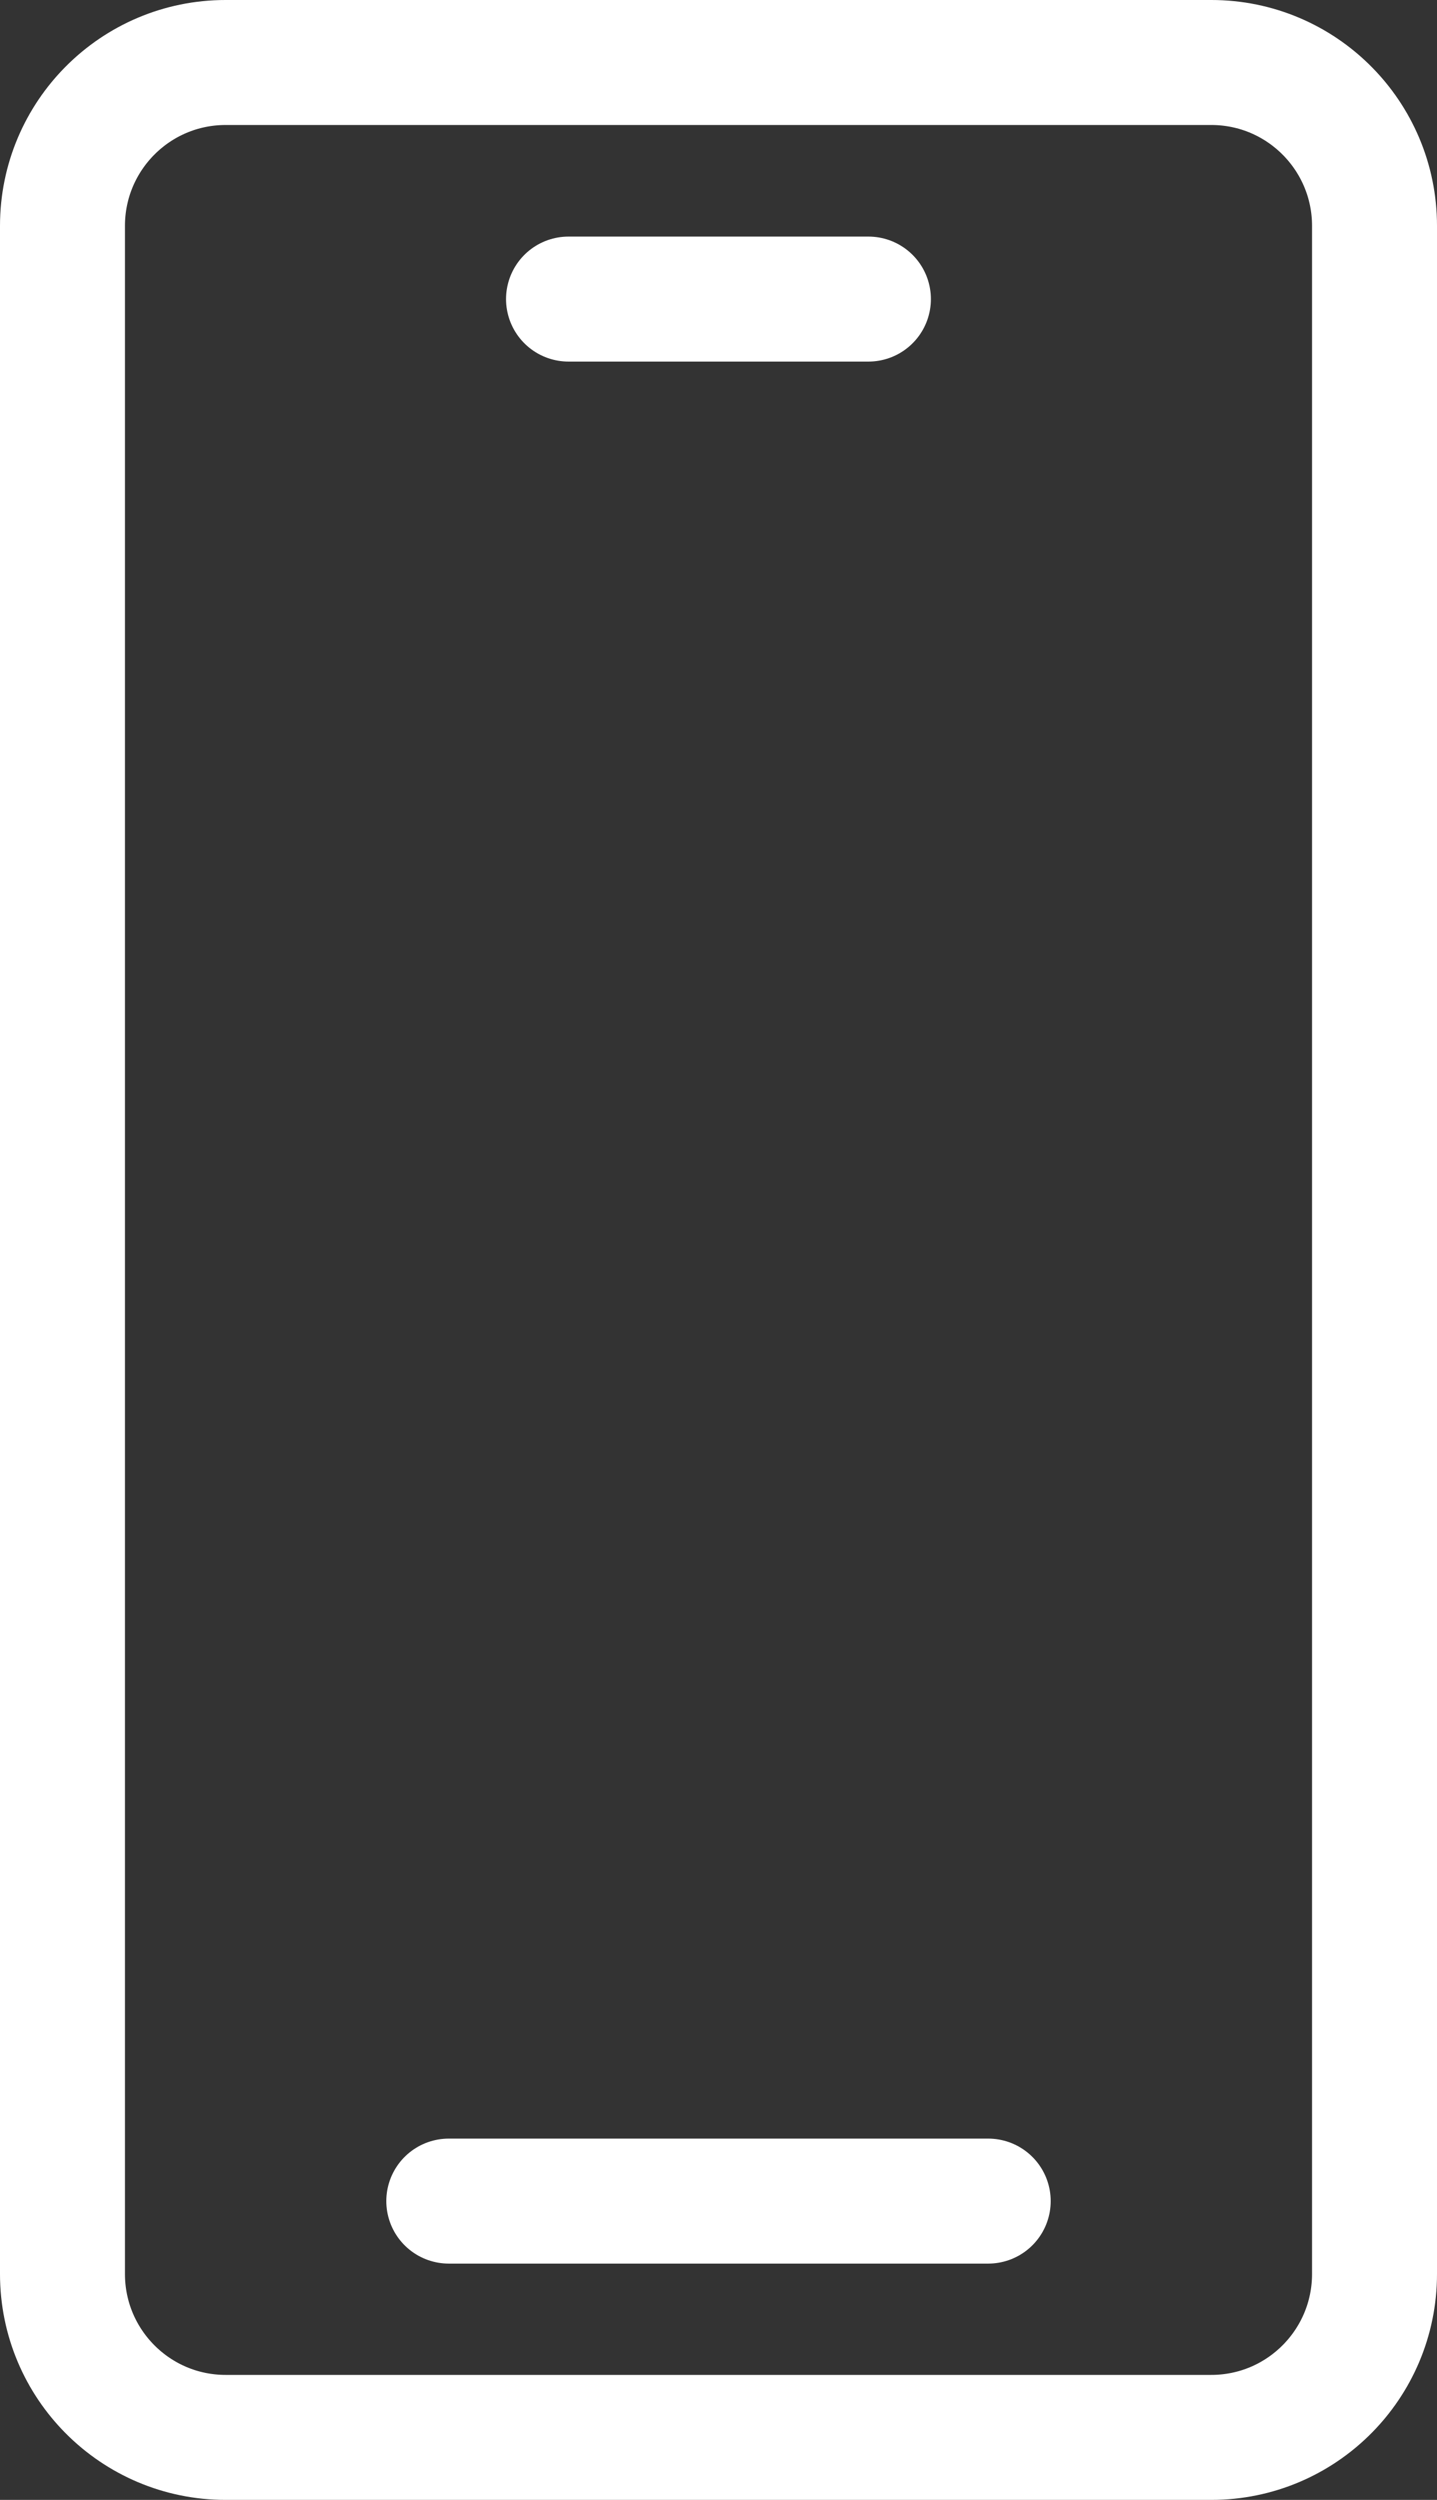 <?xml version="1.0" encoding="UTF-8"?>
<svg width="46px" height="80px" viewBox="0 0 46 80" version="1.1" xmlns="http://www.w3.org/2000/svg" xmlns:xlink="http://www.w3.org/1999/xlink">
    <rect x="0" y="0" width="46" height="80" fill="#333333" stroke="none"/>
    <title>Group 11</title>
    <g id="Sponsorship" stroke="none" stroke-width="1" fill="none" fill-rule="evenodd" stroke-linecap="round" stroke-linejoin="round">
        <g id="GA_Sponsorship-Page_2021_V2" transform="translate(-1236, -4598)" stroke="#FFFFFF" stroke-width="4">
            <g id="Group-28" transform="translate(80, 4397)">
                <g id="Group-27" transform="translate(0, 201)">
                    <g id="Group-26" transform="translate(1080, 2)">
                        <g id="Group-11" transform="translate(78, 0)">
                            <path d="M36.775,76 L5.223,76 C2.339,76 0,73.659 0,70.769 L0,5.229 C0,2.341 2.339,0 5.223,0 L36.775,0 C39.659,0 42,2.341 42,5.229 L42,70.769 C42,73.659 39.659,76 36.775,76 Z" id="Stroke-1"></path>
                            <line x1="12.366" y1="68.438" x2="29.634" y2="68.438" id="Stroke-3"></line>
                            <line x1="16.199" y1="7.571" x2="25.799" y2="7.571" id="Stroke-5"></line>
                        </g>
                    </g>
                </g>
            </g>
        </g>
    </g>
</svg>